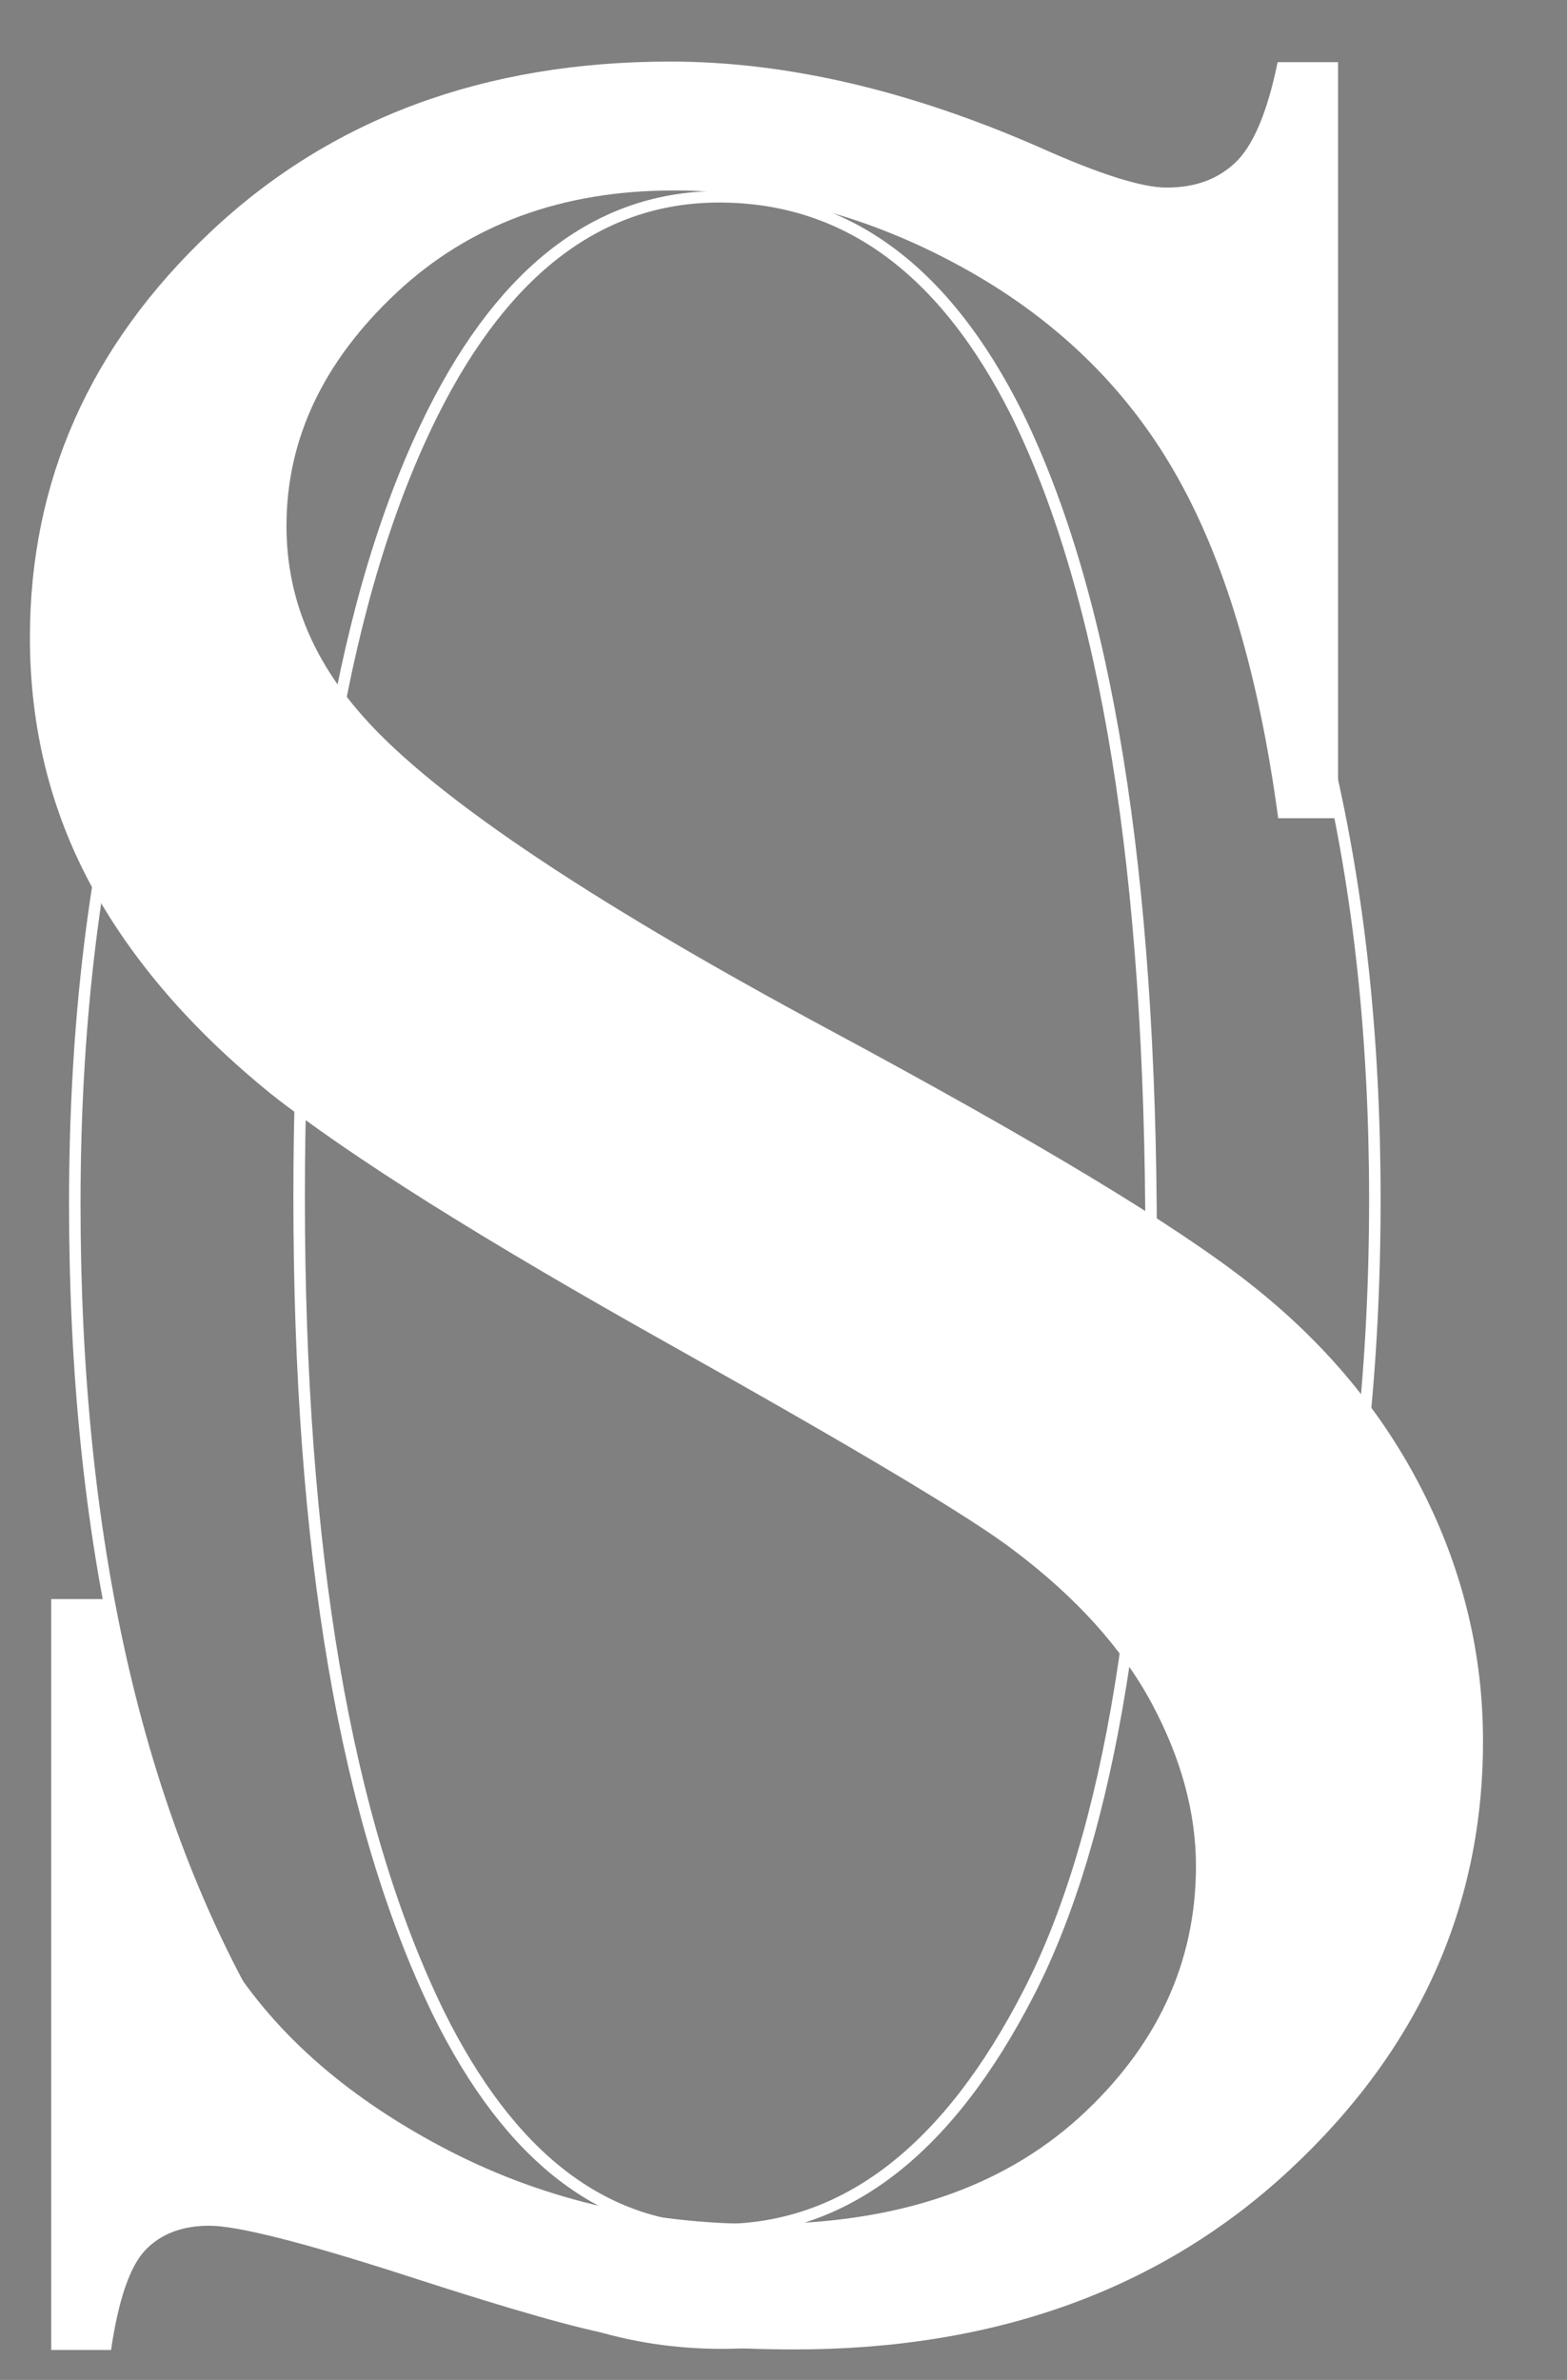 <svg xmlns="http://www.w3.org/2000/svg" xmlns:xlink="http://www.w3.org/1999/xlink" id="Warstwa_1" x="0px" y="0px" viewBox="0 0 272.4 413.6" style="enable-background:new 0 0 272.4 413.6;" xml:space="preserve"><rect x="0" y="0" width="272.4" height="413.6" fill="#808080" stroke="none"/><style type="text/css">	.st0{fill:#FFFFFF;}	.st1{fill:none;stroke:#FFFFFF;stroke-width:4;stroke-miterlimit:10;}	.st2{fill:none;stroke:#FFFFFF;stroke-width:2;stroke-miterlimit:10;}</style><rect id="XMLID_40_" x="503.2" y="-13.5" width="353.4" height="494.7"></rect><g id="XMLID_233_">	<path id="XMLID_41_" class="st0" d="M232.6,10.7v131.5h-10.4c-3.4-25.2-9.4-45.3-18.1-60.3C195.5,67,183.1,55.1,167,46.3  c-16.1-8.8-32.7-13.2-49.9-13.2c-19.4,0-35.5,5.9-48.2,17.8C56.2,62.8,49.8,76.3,49.8,91.4c0,11.6,4,22.1,12.1,31.7  c11.6,14,39.1,32.7,82.7,56.1c35.5,19.1,59.8,33.7,72.7,43.9c13,10.2,23,22.2,30,36c7,13.8,10.5,28.3,10.5,43.5  c0,28.8-11.2,53.6-33.5,74.4c-22.3,20.8-51.1,31.3-86.2,31.3c-11,0-21.4-0.8-31.1-2.5c-5.8-0.9-17.8-4.3-36-10.2  c-18.2-5.9-29.8-8.8-34.6-8.8c-4.7,0-8.4,1.4-11.1,4.2c-2.7,2.8-4.7,8.6-6,17.4H8.9V277.9h10.4c4.9,27.3,11.4,47.7,19.6,61.3  c8.2,13.6,20.8,24.8,37.7,33.8c16.9,9,35.5,13.5,55.6,13.5c23.4,0,41.8-6.2,55.4-18.5c13.5-12.3,20.3-26.9,20.3-43.7  c0-9.3-2.6-18.8-7.7-28.3c-5.1-9.5-13.1-18.4-24-26.6c-7.3-5.6-27.2-17.5-59.7-35.7c-32.5-18.2-55.6-32.7-69.4-43.6  C33.4,179,23,167,15.9,154c-7.1-13.1-10.7-27.5-10.7-43.2c0-27.3,10.5-50.8,31.4-70.5c20.9-19.7,47.6-29.6,79.9-29.6  c20.2,0,41.6,5,64.2,14.9c10.5,4.7,17.8,7,22.1,7c4.9,0,8.8-1.4,11.9-4.3c3.1-2.9,5.6-8.7,7.4-17.5H232.6z"></path></g><g id="XMLID_170_">	<g id="XMLID_171_">		<path id="XMLID_118_" class="st1" d="M-348.8,10.5c-32.3,0-58.9,9.7-80,29.4c-20.9,20-31.4,43.4-31.4,70.6   c0,15.7,3.7,30.3,10.9,43.1c5.4-35.7,16.9-66.6,34-92.3c22-33.1,48.6-49.7,79.4-49.7c1.4,0,2.6,0,3.7,0.3   C-338,10.8-343.4,10.5-348.8,10.5z M-243.1,10.5c-2,8.9-4.3,14.6-7.4,17.4s-7.1,4.6-12,4.6c-4.3,0-11.7-2.6-22-7.1   c-9.4-4-18.6-7.4-27.4-9.4c20.6,7.4,39.1,24.6,55.7,52c10,16.9,18,35.4,23.4,56V10.5H-243.1z M-218,258.8c-2-3.7-4-7.1-6.6-10.6   c-4.3,40.3-14.9,74.9-32,103.7c-19.4,32.9-42.3,51.4-68.6,56c34-0.3,62.3-10.6,84-31.1c22.3-20.9,33.4-45.7,33.4-74.6   C-207.7,287.1-211.1,272.8-218,258.8z M-320.8,179.1c-43.4-23.4-71.2-42.3-82.6-56.3c-1.1-1.1-2-2.6-2.9-3.7   c-4.3,21.1-6.9,46-7.4,74c14,10.6,35.7,24,64.9,40c32.6,18.3,52.3,30.3,59.7,36c9.1,6.9,16.3,14.3,21.4,22.3   c3.4-21.4,5.1-46.6,5.1-75.7v-3.1C-276.3,203.7-295.7,192.5-320.8,179.1z M-420.6,353.4c-12.9-21.4-22-46.9-27.1-75.7h-8.9V408   h10.6c1.1-8.9,3.1-14.6,6-17.4c2.6-2.9,6.3-4,10.9-4c4.9,0,16.6,2.9,34.9,8.6c10.3,3.4,18.9,6,25.1,7.7   C-388.5,394.8-405.7,378.3-420.6,353.4z"></path>	</g></g><g id="XMLID_194_">	<path id="XMLID_43_" class="st2" d="M128.2,14c30,0,55.9,18.5,77.9,55.6c22,37.1,32.9,83.3,32.9,138.8  c0,57.1-11.1,104.5-33.2,142.2s-48.9,56.6-80.3,56.6c-31.8,0-58.5-18.4-80.1-55.2C23.8,315.2,13,267.6,13,209.2  c0-59.7,12.5-108.4,37.4-146.1C72.1,30.3,98,14,128.2,14z M125,34.2c-20.6,0-37.2,12.5-49.7,37.4C59.7,102.7,52,148.2,52,208.1  c0,61.4,8.1,108.6,24.2,141.7c12.4,25.1,28.7,37.7,49,37.7c21.7,0,39.6-13.8,53.7-41.3c14.1-27.5,21.2-71,21.2-130.3  c0-64.3-7.8-112.3-23.3-143.9C164.2,46.8,147,34.2,125,34.2z"></path></g></svg>